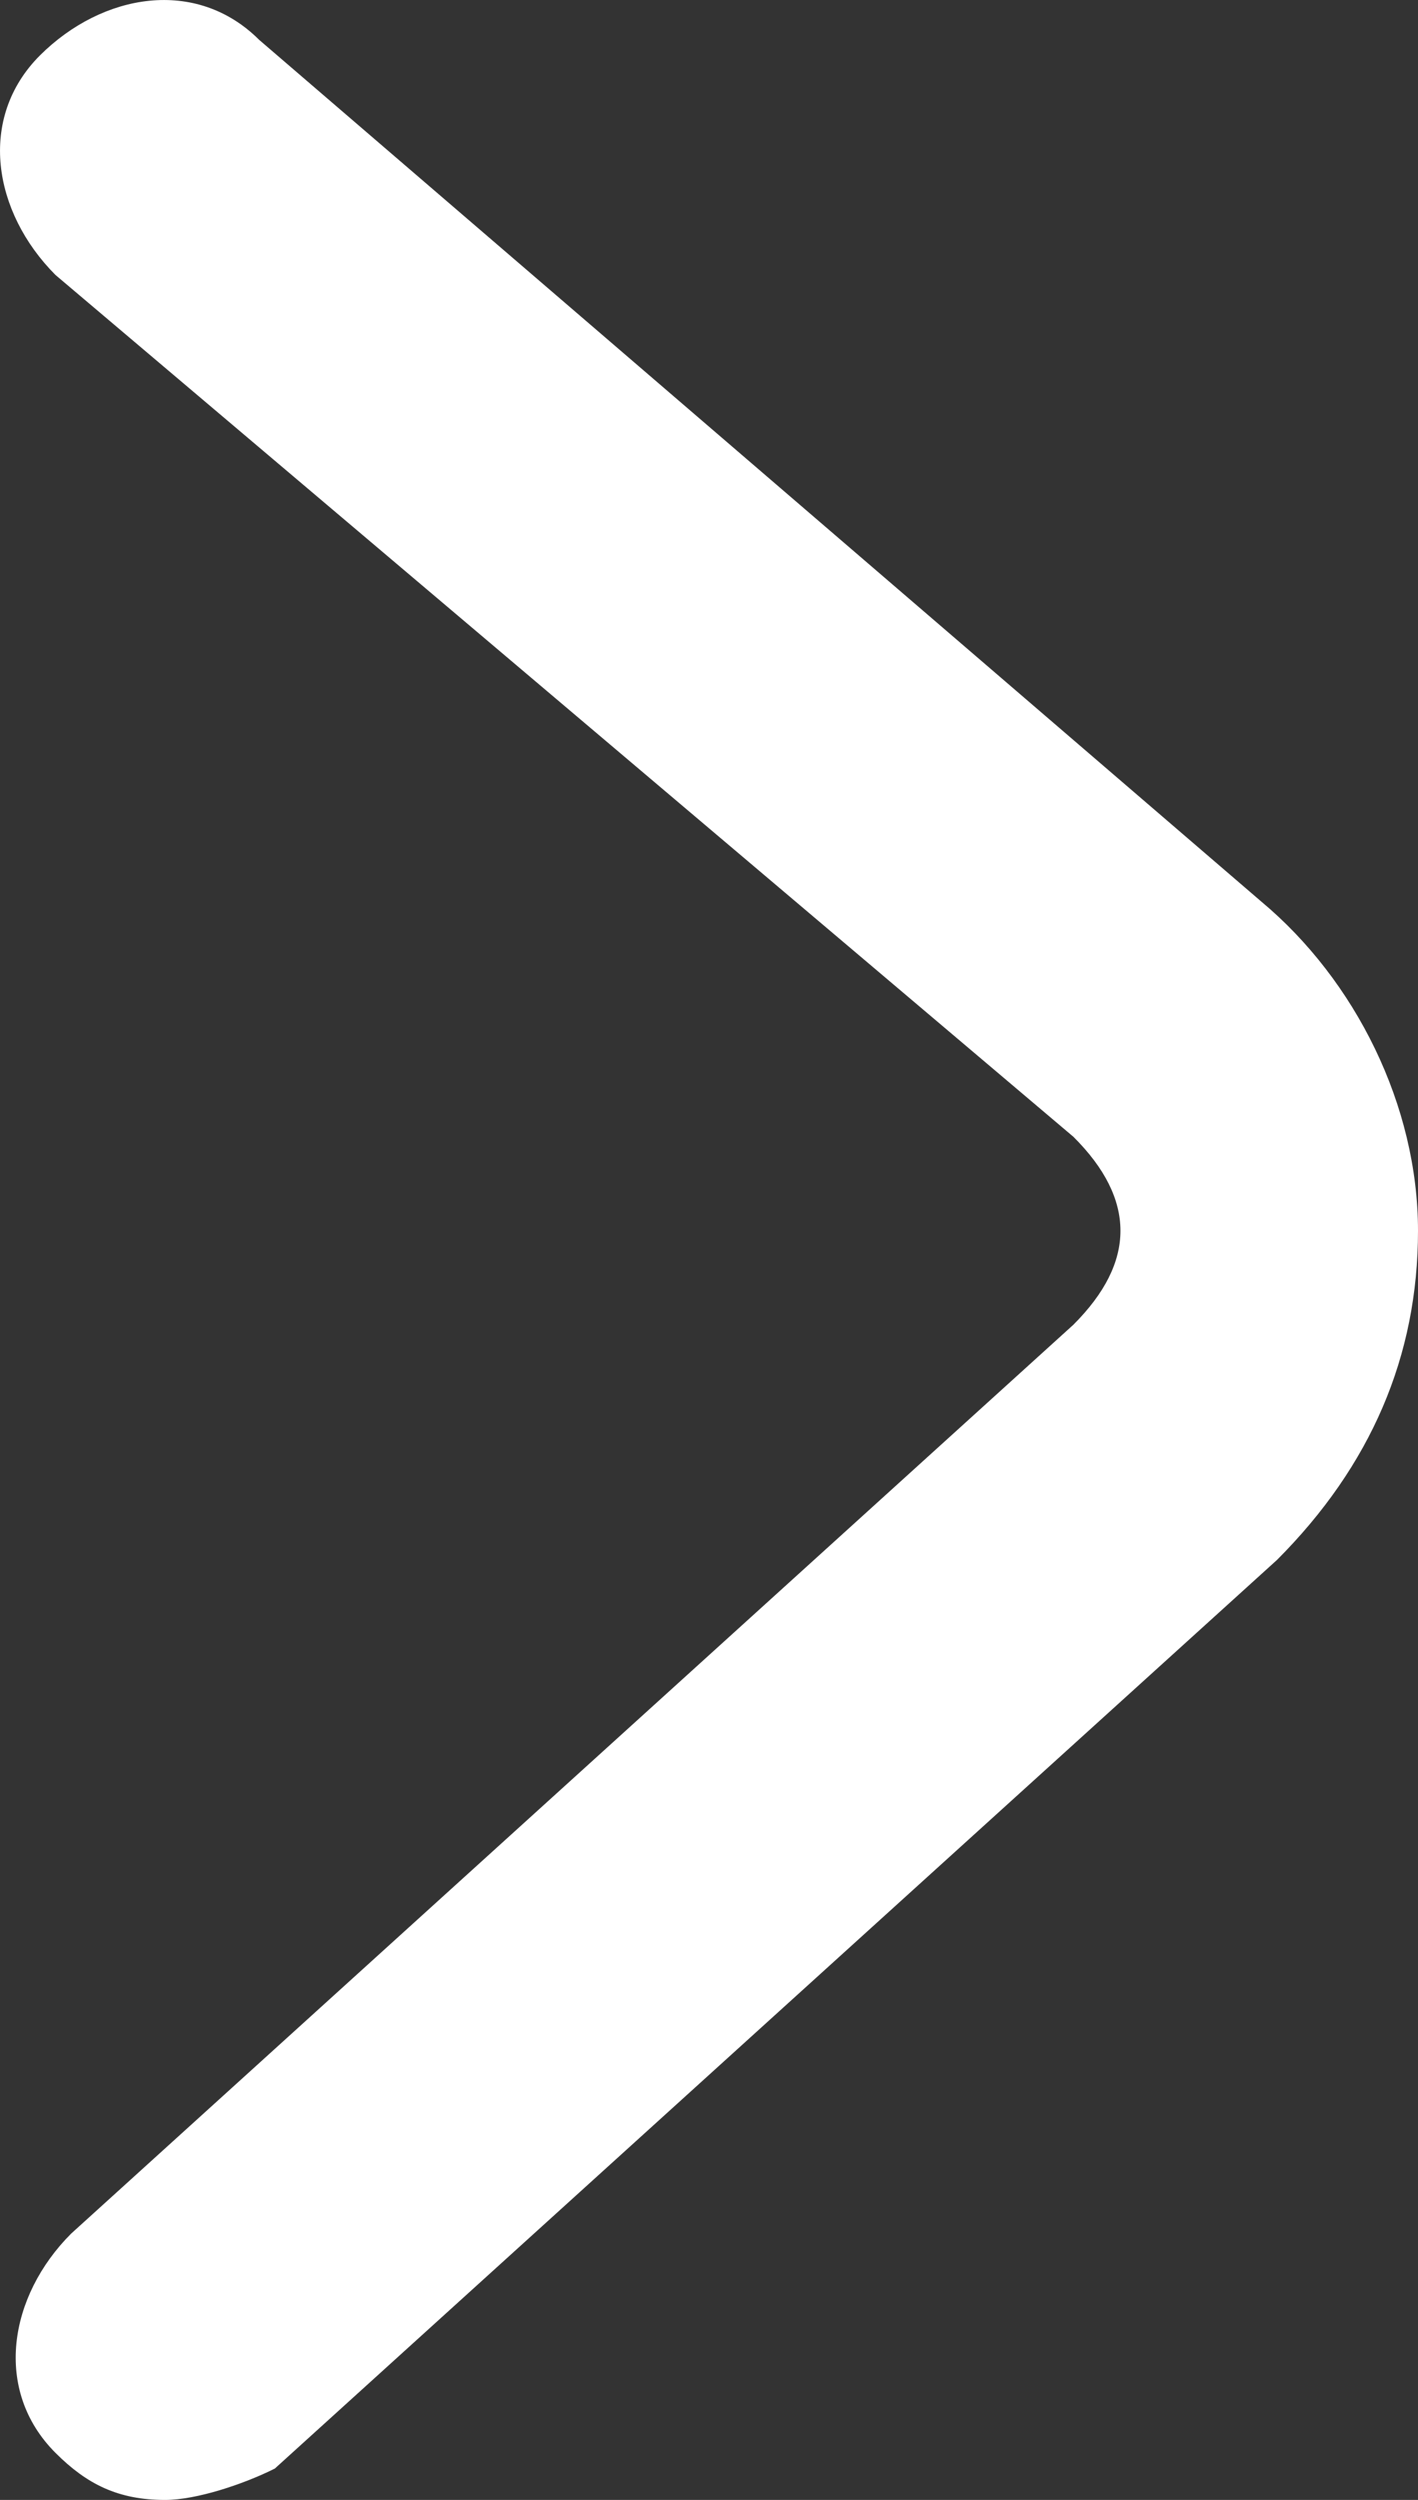 <svg xmlns="http://www.w3.org/2000/svg" xmlns:xlink="http://www.w3.org/1999/xlink" fill="none" version="1.1" width="8.049" height="14.182" viewBox="0 0 8.049 14.182"><rect x="0" y="0" width="8.049" height="14.182" fill="#333333" stroke="none"/><g><path d="M0.937,14.182C0.671,14.182,0.493,14.093,0.315,13.915C-0.04,13.56,0.049,13.026,0.404,12.671L6.093,7.515C6.271,7.337,6.36,7.16,6.36,6.982C6.36,6.804,6.271,6.626,6.093,6.449L0.315,1.56C-0.04,1.204,-0.129,0.671,0.226,0.315C0.582,-0.04,1.115,-0.129,1.471,0.226L7.16,5.115C7.693,5.56,8.049,6.271,8.049,6.982C8.049,7.693,7.782,8.315,7.249,8.849L1.56,14.004C1.382,14.093,1.115,14.182,0.937,14.182Z" fill="#FFFFFF" fill-opacity="1"/></g></svg>